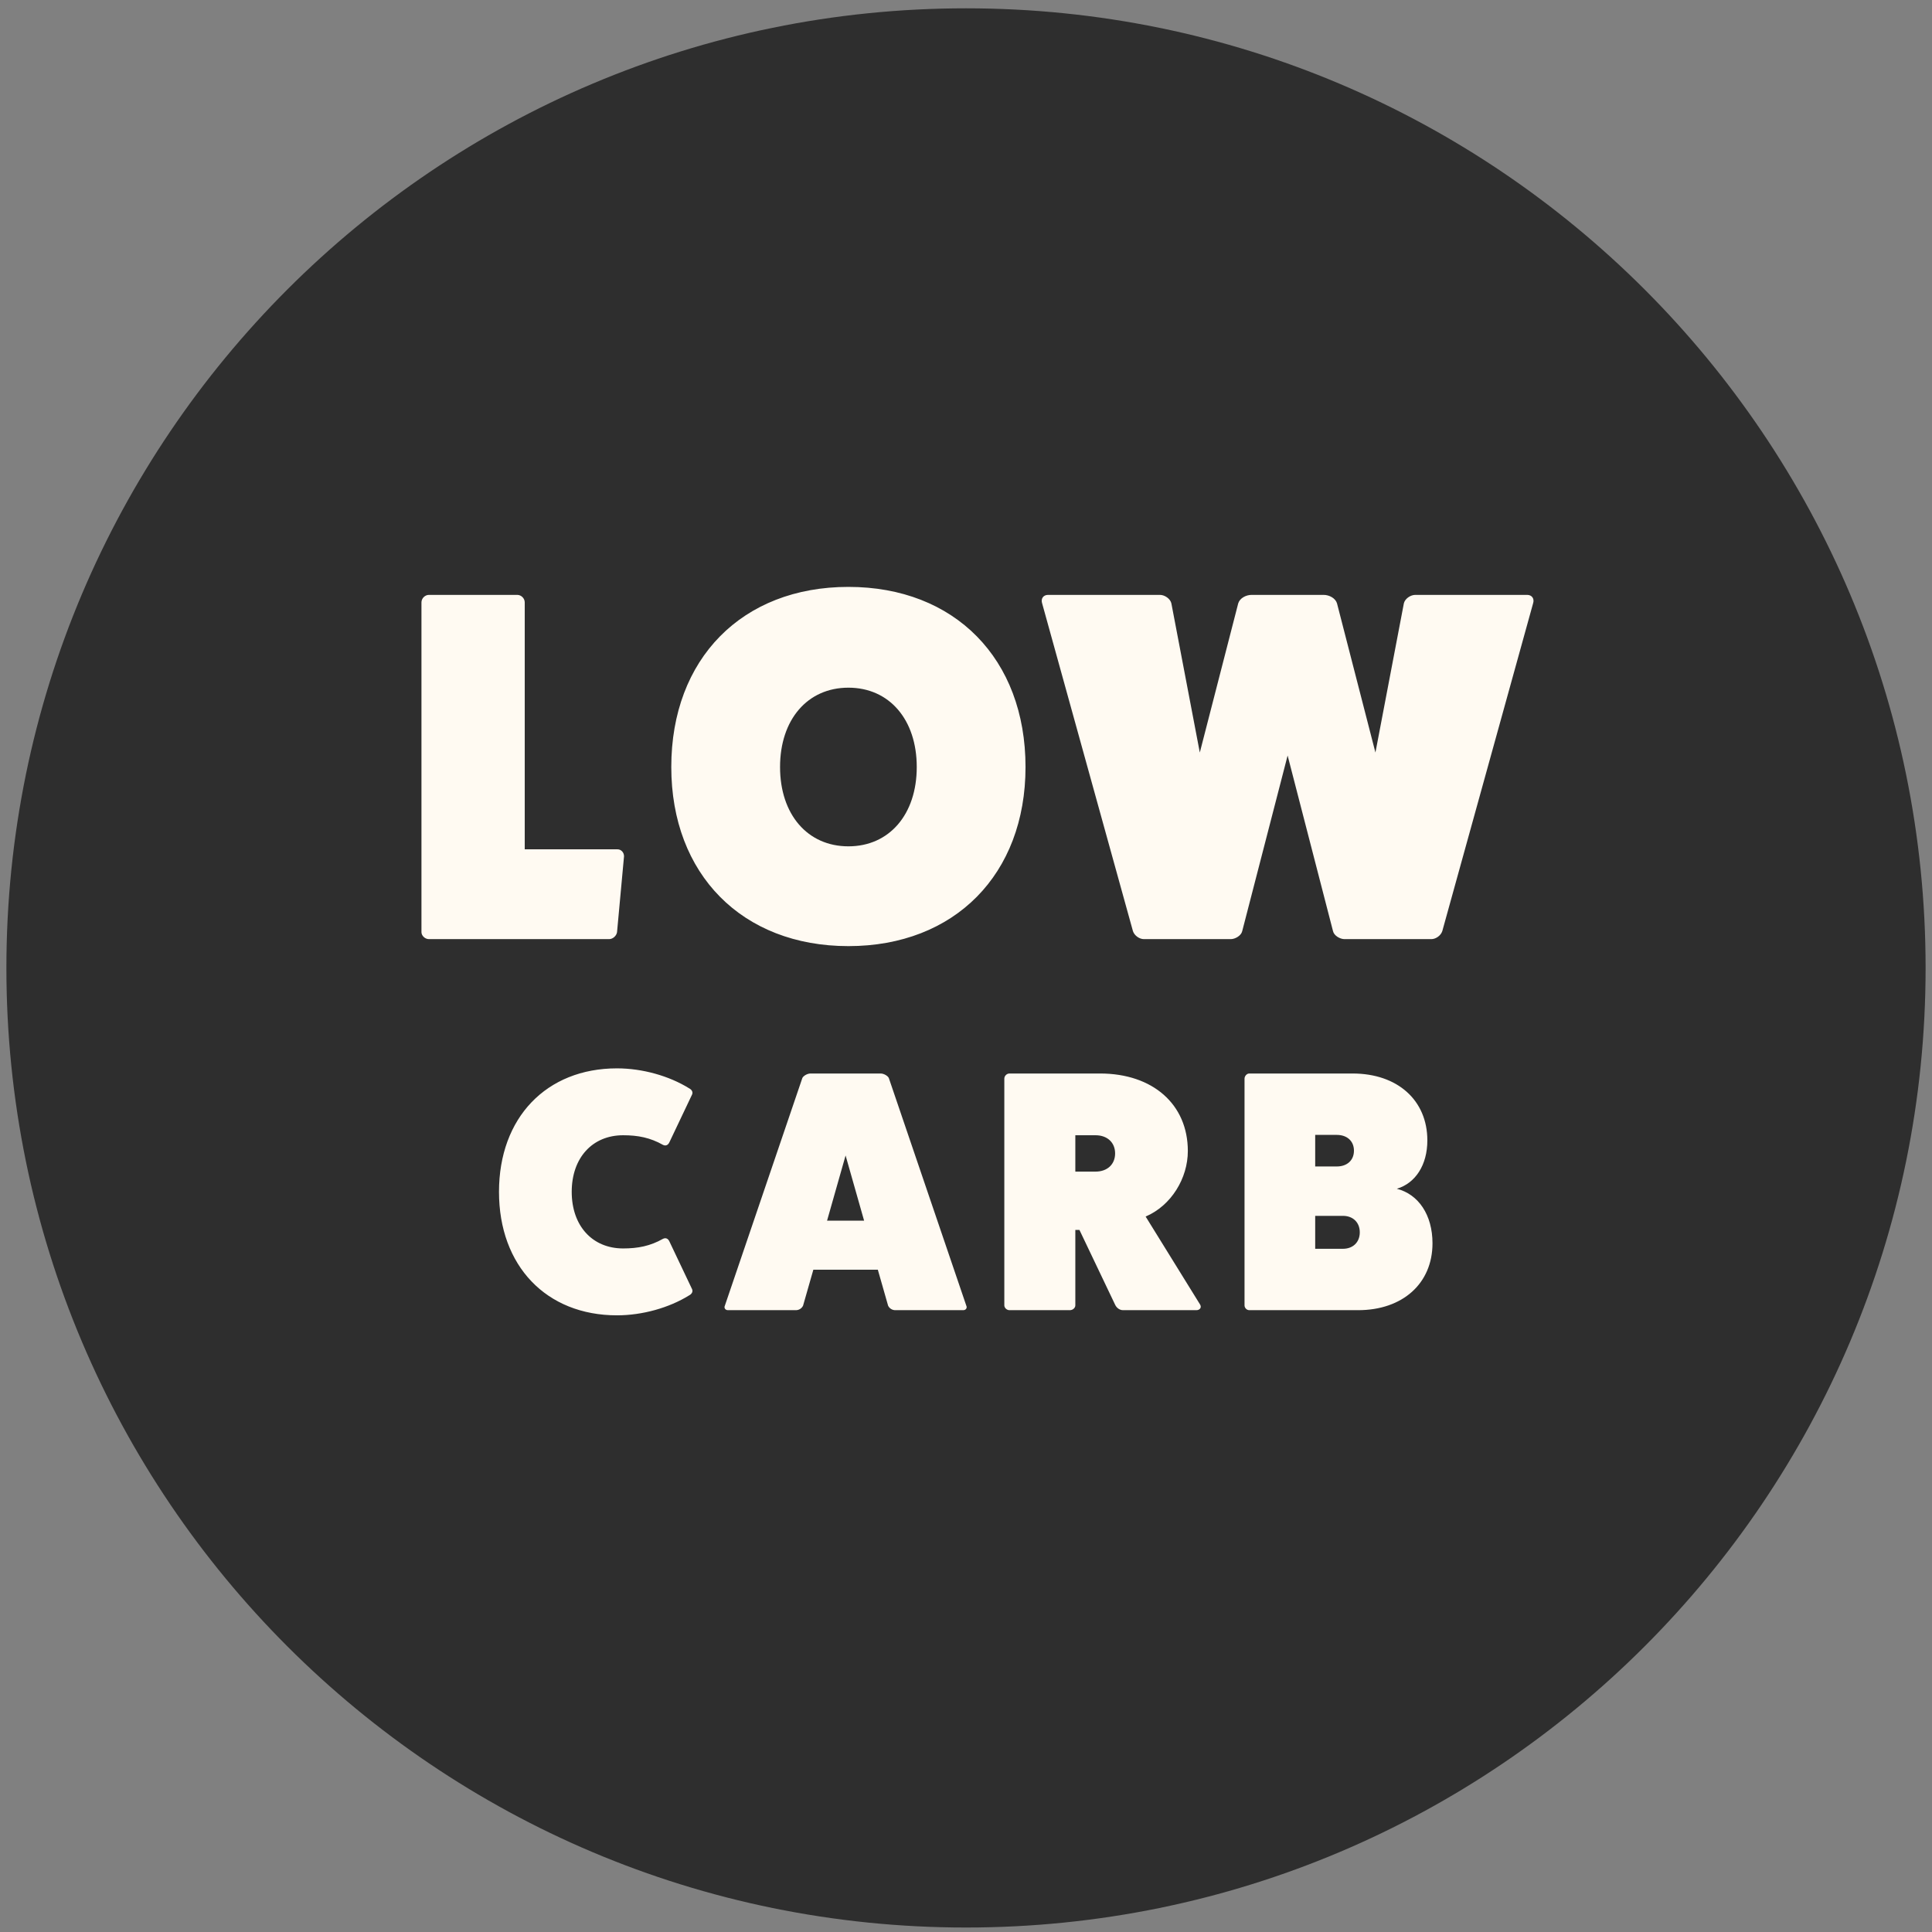 <svg xmlns="http://www.w3.org/2000/svg" fill="none" viewBox="0 0 151 151" height="151" width="151">
<rect x="0" y="0" width="151" height="151" fill="#808080" stroke="none"/>
<path fill="#2E2E2E" d="M75.5 150.65C116.921 150.65 150.5 117.072 150.5 75.65C150.5 34.229 116.921 0.65 75.5 0.65C34.079 0.65 0.5 34.229 0.5 75.65C0.5 117.072 34.079 150.65 75.5 150.65Z"></path>
<path fill="#FFFAF2" d="M41.012 66.381H48.265C48.538 66.381 48.772 66.615 48.772 66.927L48.226 72.855C48.187 73.127 47.914 73.4 47.602 73.4H33.525C33.213 73.4 32.94 73.127 32.94 72.855V47.079C32.94 46.767 33.213 46.494 33.525 46.494H40.427C40.739 46.494 41.012 46.767 41.012 47.079V66.381ZM66.309 73.946C58.003 73.946 52.466 68.331 52.466 59.947C52.466 51.486 58.003 45.87 66.309 45.87C74.615 45.87 80.152 51.486 80.152 59.947C80.152 68.331 74.615 73.946 66.309 73.946ZM66.309 53.747C63.111 53.747 60.967 56.243 60.967 59.947C60.967 63.652 63.111 66.147 66.309 66.147C69.507 66.147 71.651 63.652 71.651 59.947C71.651 56.243 69.507 53.747 66.309 53.747ZM110.619 46.494H119.354C119.744 46.494 119.939 46.806 119.822 47.157L112.725 72.776C112.608 73.127 112.218 73.4 111.867 73.4H105.082C104.731 73.4 104.263 73.127 104.185 72.776L100.637 59.05L97.088 72.776C97.01 73.127 96.542 73.4 96.191 73.4H89.406C89.055 73.4 88.665 73.127 88.548 72.776L81.451 47.157C81.334 46.806 81.529 46.494 81.919 46.494H90.654C91.044 46.494 91.473 46.806 91.551 47.157L93.774 58.816L96.776 47.157C96.893 46.767 97.361 46.494 97.829 46.494H103.444C103.912 46.494 104.38 46.767 104.497 47.157L107.5 58.816L109.722 47.157C109.8 46.806 110.229 46.494 110.619 46.494ZM52.324 97.039L54.094 100.765C54.174 100.953 54.067 101.14 53.852 101.248C52.298 102.213 50.206 102.803 48.223 102.803C42.7 102.803 39 98.942 39 93.151C39 87.361 42.7 83.5 48.223 83.5C50.206 83.5 52.298 84.09 53.852 85.055C54.067 85.162 54.174 85.35 54.094 85.538L52.324 89.264C52.217 89.505 52.029 89.586 51.815 89.479C50.823 88.916 49.858 88.728 48.705 88.728C46.292 88.728 44.684 90.497 44.684 93.151C44.684 95.805 46.292 97.575 48.705 97.575C49.858 97.575 50.823 97.387 51.815 96.824C52.029 96.717 52.217 96.797 52.324 97.039ZM69.466 84.251L75.525 102.052C75.606 102.213 75.499 102.4 75.284 102.4H69.976C69.735 102.4 69.52 102.266 69.413 102.052L68.609 99.237H63.569L62.764 102.052C62.657 102.266 62.443 102.4 62.201 102.4H56.893C56.679 102.4 56.572 102.213 56.652 102.052L62.711 84.251C62.791 84.09 63.086 83.902 63.354 83.902H68.823C69.091 83.902 69.386 84.09 69.466 84.251ZM67.536 95.403L66.089 90.31L64.641 95.403H67.536ZM89.54 95.082L93.803 101.971C93.937 102.213 93.749 102.4 93.508 102.4H87.771C87.503 102.4 87.262 102.213 87.154 101.971L84.366 96.127H84.045V102.025C84.045 102.213 83.857 102.4 83.616 102.4H78.897C78.683 102.4 78.495 102.213 78.495 102.025V84.305C78.495 84.09 78.683 83.902 78.897 83.902H85.975C90.103 83.902 92.838 86.315 92.838 89.961C92.838 92.079 91.551 94.224 89.54 95.082ZM84.045 91.57H85.626C86.538 91.57 87.154 91.007 87.154 90.149C87.154 89.291 86.538 88.728 85.626 88.728H84.045V91.57ZM97.644 83.902H105.714C109.226 83.902 111.558 85.993 111.558 89.13C111.558 91.06 110.62 92.481 109.172 92.91C110.861 93.339 111.96 94.948 111.96 97.173C111.96 100.309 109.628 102.4 106.143 102.4H97.644C97.43 102.4 97.269 102.213 97.269 102.025V84.305C97.269 84.117 97.43 83.902 97.644 83.902ZM102.792 91.168H104.481C105.285 91.168 105.821 90.685 105.821 89.934C105.821 89.184 105.285 88.701 104.481 88.701H102.792V91.168ZM102.792 97.602H104.963C105.741 97.602 106.277 97.092 106.277 96.315C106.277 95.537 105.741 95.028 104.963 95.028H102.792V97.602Z"></path>
</svg>
